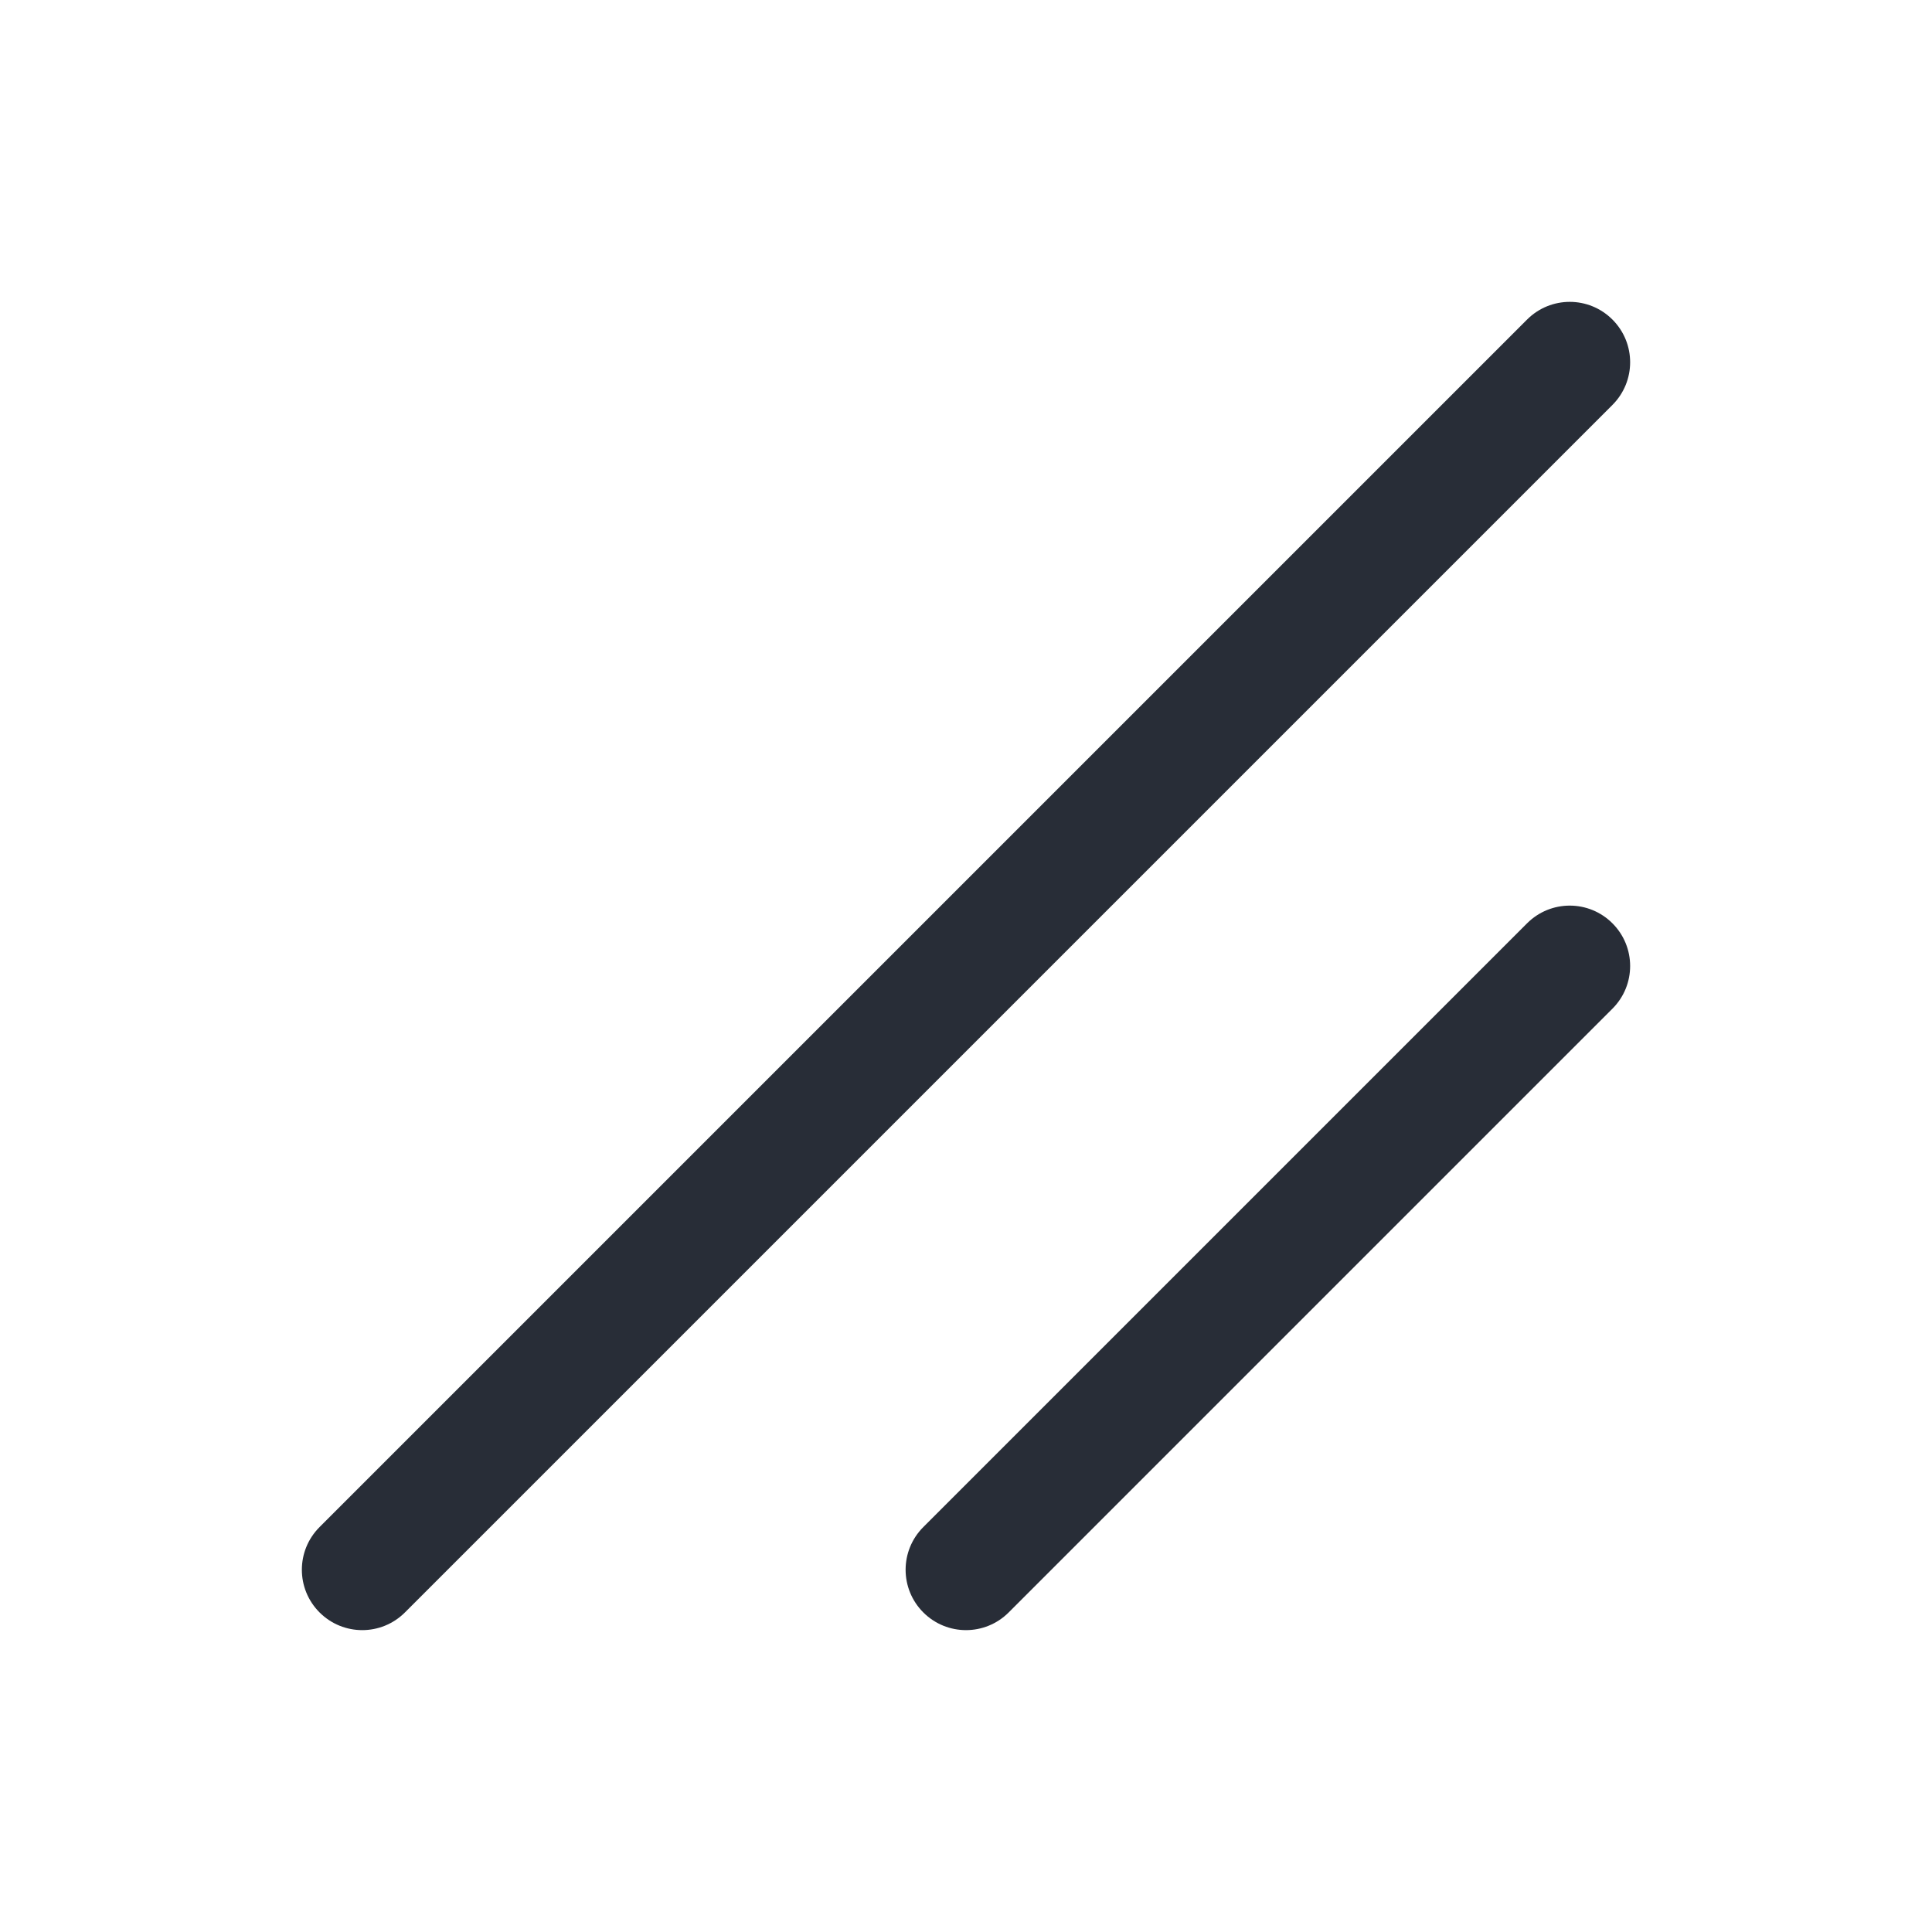<svg width="32" height="32" viewBox="0 0 32 32" fill="none" xmlns="http://www.w3.org/2000/svg">
<path fill-rule="evenodd" clip-rule="evenodd" d="M16 27C15.744 27 15.488 26.902 15.293 26.707C14.902 26.316 14.902 25.684 15.293 25.293L25.293 15.293C25.684 14.902 26.316 14.902 26.707 15.293C27.098 15.684 27.098 16.316 26.707 16.707L16.707 26.707C16.512 26.902 16.256 27 16 27ZM6 27C5.744 27 5.488 26.902 5.293 26.707C4.902 26.316 4.902 25.684 5.293 25.293L25.293 5.293C25.684 4.902 26.316 4.902 26.707 5.293C27.098 5.684 27.098 6.316 26.707 6.707L6.707 26.707C6.512 26.902 6.256 27 6 27Z" fill="#282D37"/>
</svg>
